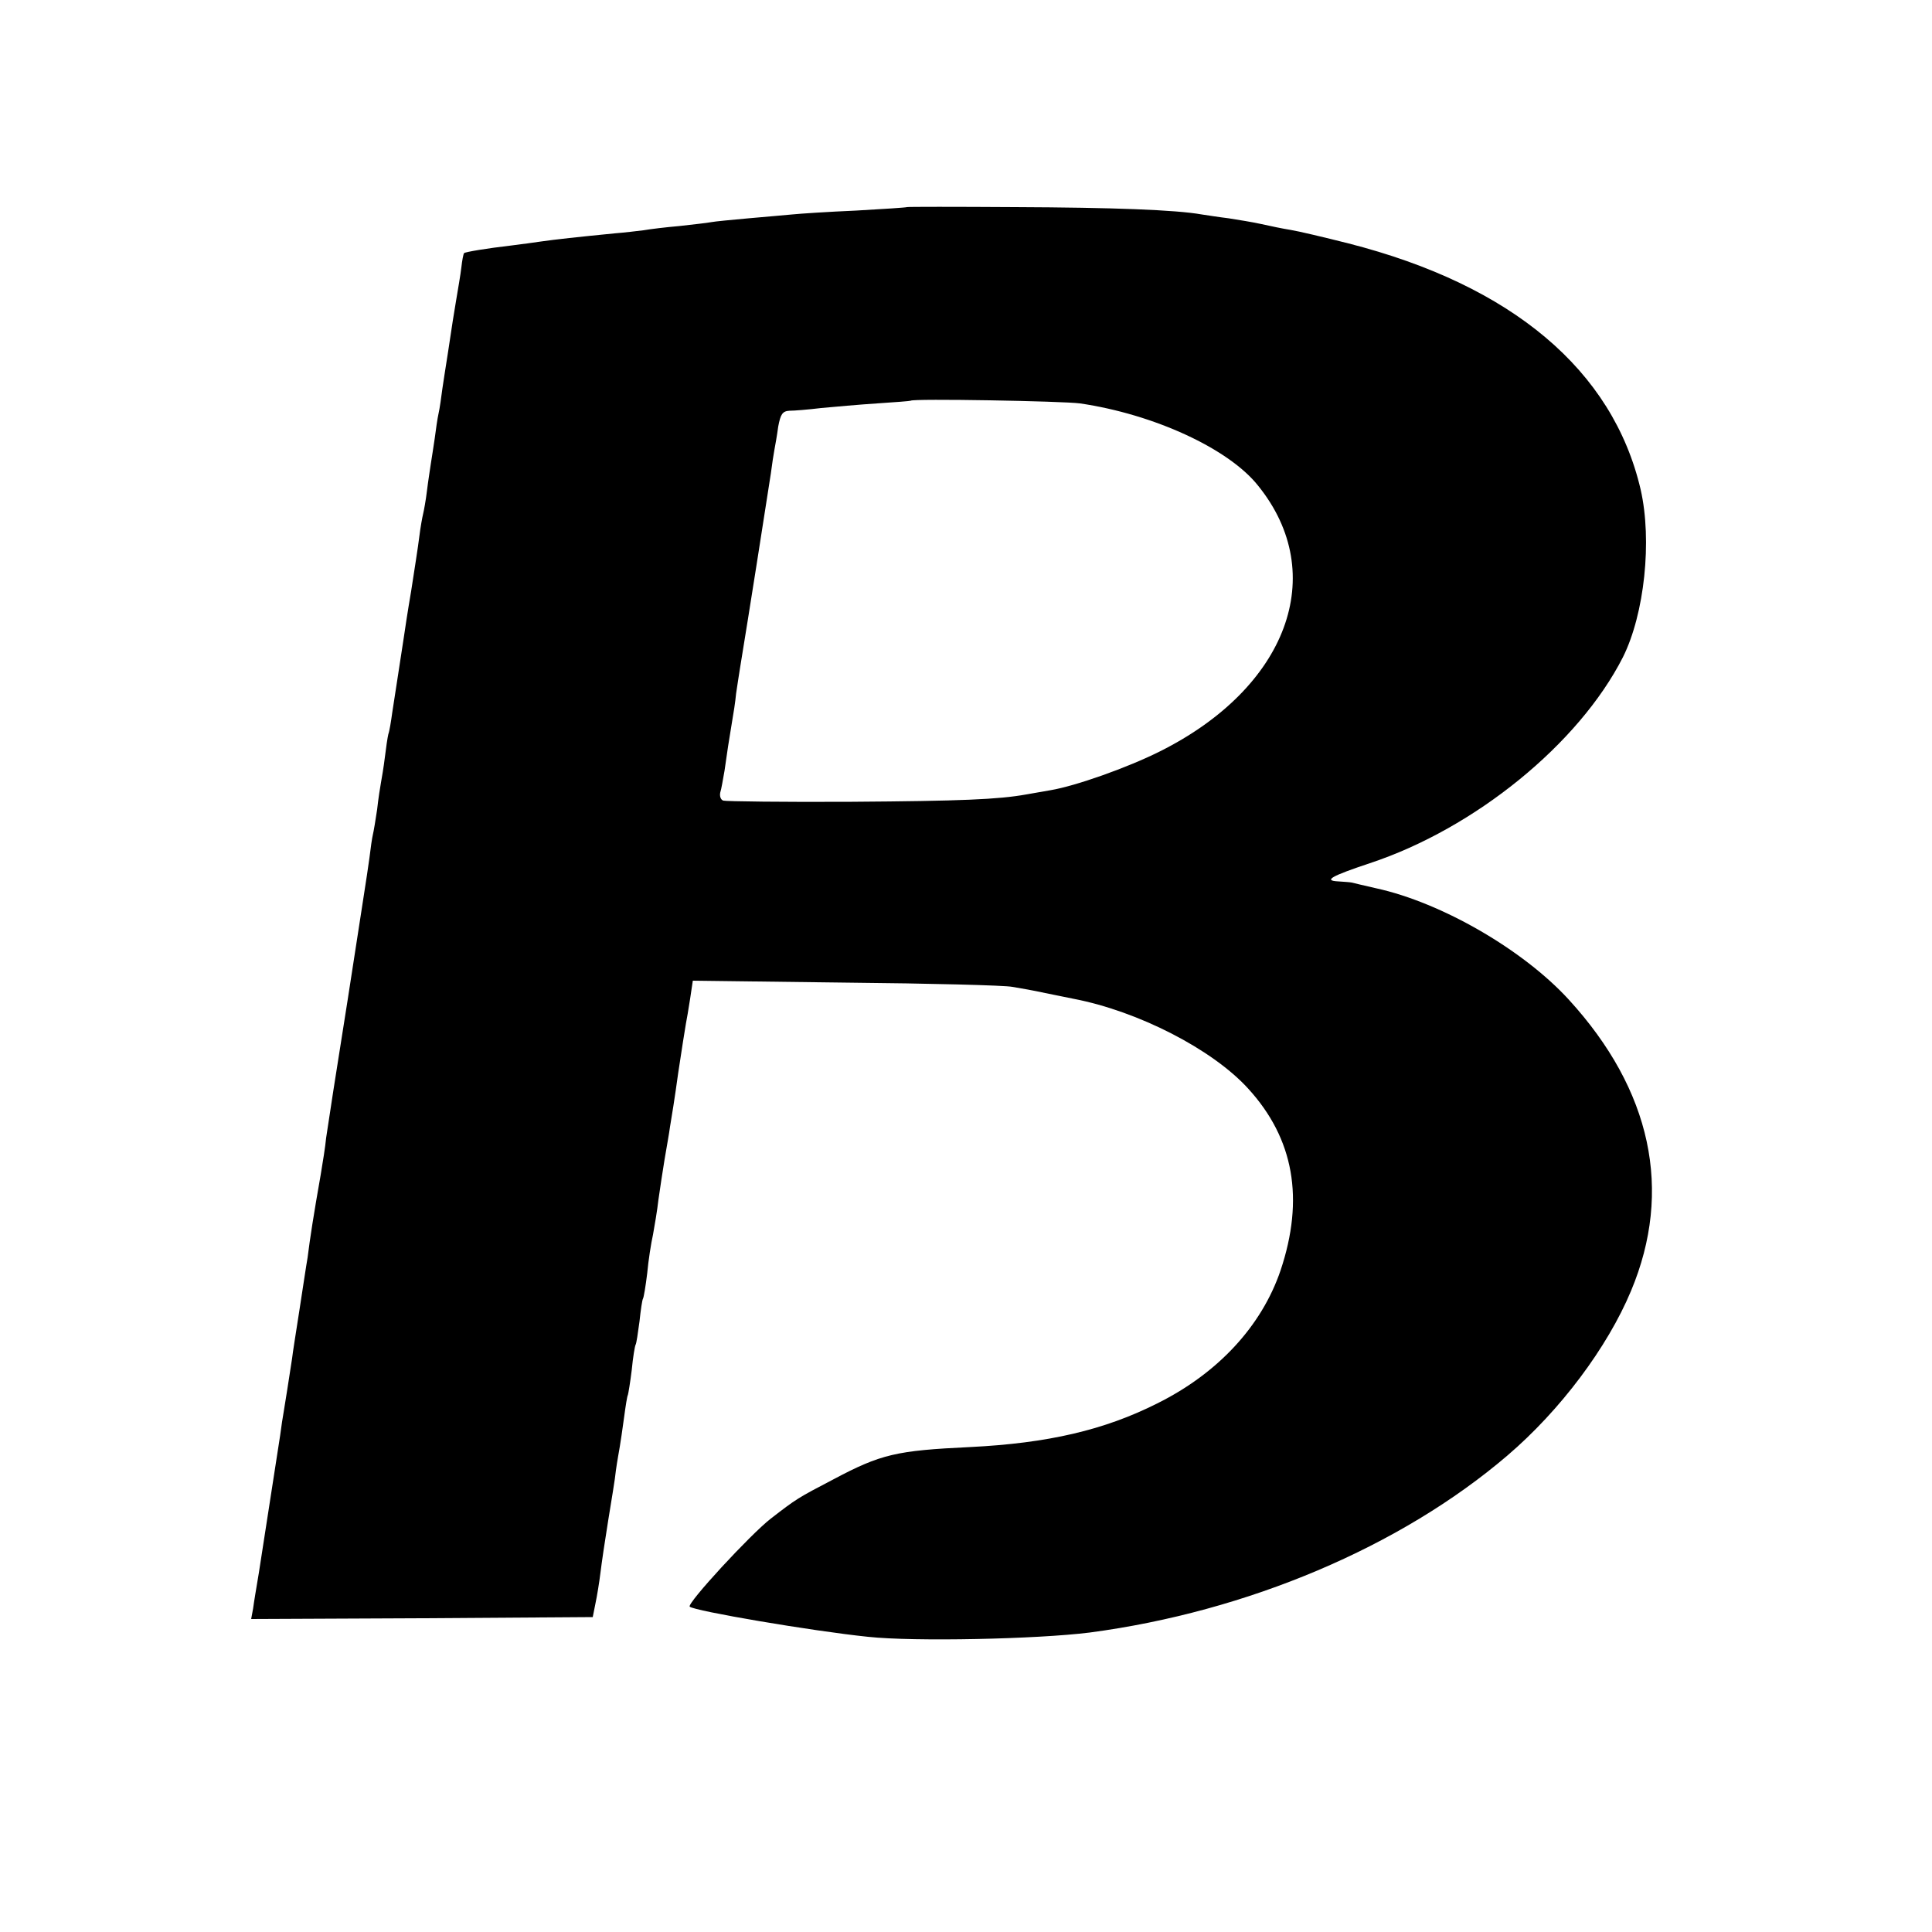 <?xml version="1.0" standalone="no"?>
<!DOCTYPE svg PUBLIC "-//W3C//DTD SVG 20010904//EN"
 "http://www.w3.org/TR/2001/REC-SVG-20010904/DTD/svg10.dtd">
<svg version="1.0" xmlns="http://www.w3.org/2000/svg"
 width="500pt" height="500pt" viewBox="0 0 500 500"
 preserveAspectRatio="xMidYMid meet">
<g transform="translate(0,500) scale(0.1,-0.1)"
fill="#000000" stroke="none">
<path d="M2347 4464 c-1 -1 -60 -5 -132 -9 -71 -3 -146 -8 -165 -10 -19 -2
-70 -6 -113 -10 -44 -4 -87 -8 -97 -10 -10 -2 -47 -6 -82 -10 -35 -3 -76 -8
-93 -11 -16 -2 -50 -6 -75 -8 -92 -9 -156 -16 -190 -21 -19 -3 -52 -7 -74 -10
-69 -8 -121 -17 -125 -20 -2 -3 -5 -19 -7 -37 -2 -18 -9 -58 -14 -88 -5 -30
-12 -73 -15 -95 -3 -22 -8 -51 -10 -65 -2 -14 -7 -43 -10 -65 -3 -23 -7 -52
-10 -65 -3 -13 -7 -42 -10 -65 -3 -22 -8 -51 -10 -65 -2 -14 -7 -45 -10 -70
-3 -25 -8 -52 -10 -60 -2 -8 -7 -35 -10 -60 -3 -25 -13 -88 -21 -140 -9 -52
-17 -106 -19 -120 -9 -57 -24 -158 -30 -195 -3 -22 -7 -47 -10 -55 -2 -8 -6
-35 -9 -60 -3 -25 -8 -54 -10 -65 -2 -11 -7 -42 -10 -70 -4 -27 -9 -57 -11
-65 -2 -8 -6 -35 -9 -61 -3 -25 -29 -189 -56 -365 -28 -175 -53 -337 -56 -359
-2 -22 -9 -65 -14 -95 -18 -102 -28 -166 -34 -215 -3 -16 -12 -77 -21 -135 -9
-58 -18 -114 -19 -125 -7 -47 -19 -122 -22 -140 -2 -10 -6 -37 -9 -60 -6 -40
-36 -233 -55 -355 -6 -36 -13 -77 -15 -93 l-5 -27 442 2 442 3 7 35 c4 19 10
55 13 80 3 25 12 86 20 135 8 50 18 108 20 130 3 22 8 49 10 61 2 12 7 45 11
75 4 30 8 56 10 59 1 3 6 32 10 65 3 32 8 62 10 65 2 3 6 30 10 60 3 29 7 56
9 59 2 3 7 33 11 66 3 33 10 78 15 100 4 22 11 63 14 90 4 28 11 75 16 105 5
30 12 68 14 84 3 17 13 79 21 138 9 60 18 117 20 128 2 10 7 39 11 65 l7 47
396 -5 c218 -2 412 -7 431 -11 19 -3 58 -10 85 -16 28 -6 61 -12 74 -15 166
-32 358 -130 451 -232 119 -130 146 -286 84 -471 -49 -144 -162 -266 -319
-344 -137 -69 -283 -103 -485 -113 -190 -9 -230 -18 -354 -84 -92 -48 -95 -50
-161 -101 -53 -41 -218 -220 -210 -228 11 -11 316 -63 461 -78 120 -13 438 -6
574 11 408 54 805 222 1081 458 137 117 259 280 320 426 109 260 53 520 -161
754 -118 129 -329 251 -498 288 -31 7 -60 14 -64 15 -5 1 -20 2 -35 3 -39 2
-17 14 82 47 272 90 541 309 655 533 56 112 76 302 46 434 -72 309 -333 529
-756 637 -63 16 -131 32 -150 35 -19 3 -53 10 -75 15 -22 5 -60 11 -85 15 -25
3 -56 8 -70 10 -67 12 -231 18 -483 19 -153 1 -279 1 -280 0z m448 -508 c191
-28 385 -117 461 -213 185 -229 76 -523 -255 -688 -84 -42 -217 -89 -282 -100
-24 -4 -52 -9 -63 -11 -72 -13 -170 -17 -451 -19 -176 -1 -326 1 -333 3 -7 2
-10 12 -8 21 3 9 7 34 11 56 6 43 12 83 20 130 3 17 8 48 10 70 3 22 8 51 10
65 24 146 66 414 80 505 3 23 7 50 9 60 2 11 7 38 10 61 6 32 11 40 29 41 12
0 49 3 82 7 33 3 98 9 145 12 46 3 85 6 87 7 5 6 394 -1 438 -7z"/>
</g>
</svg>
